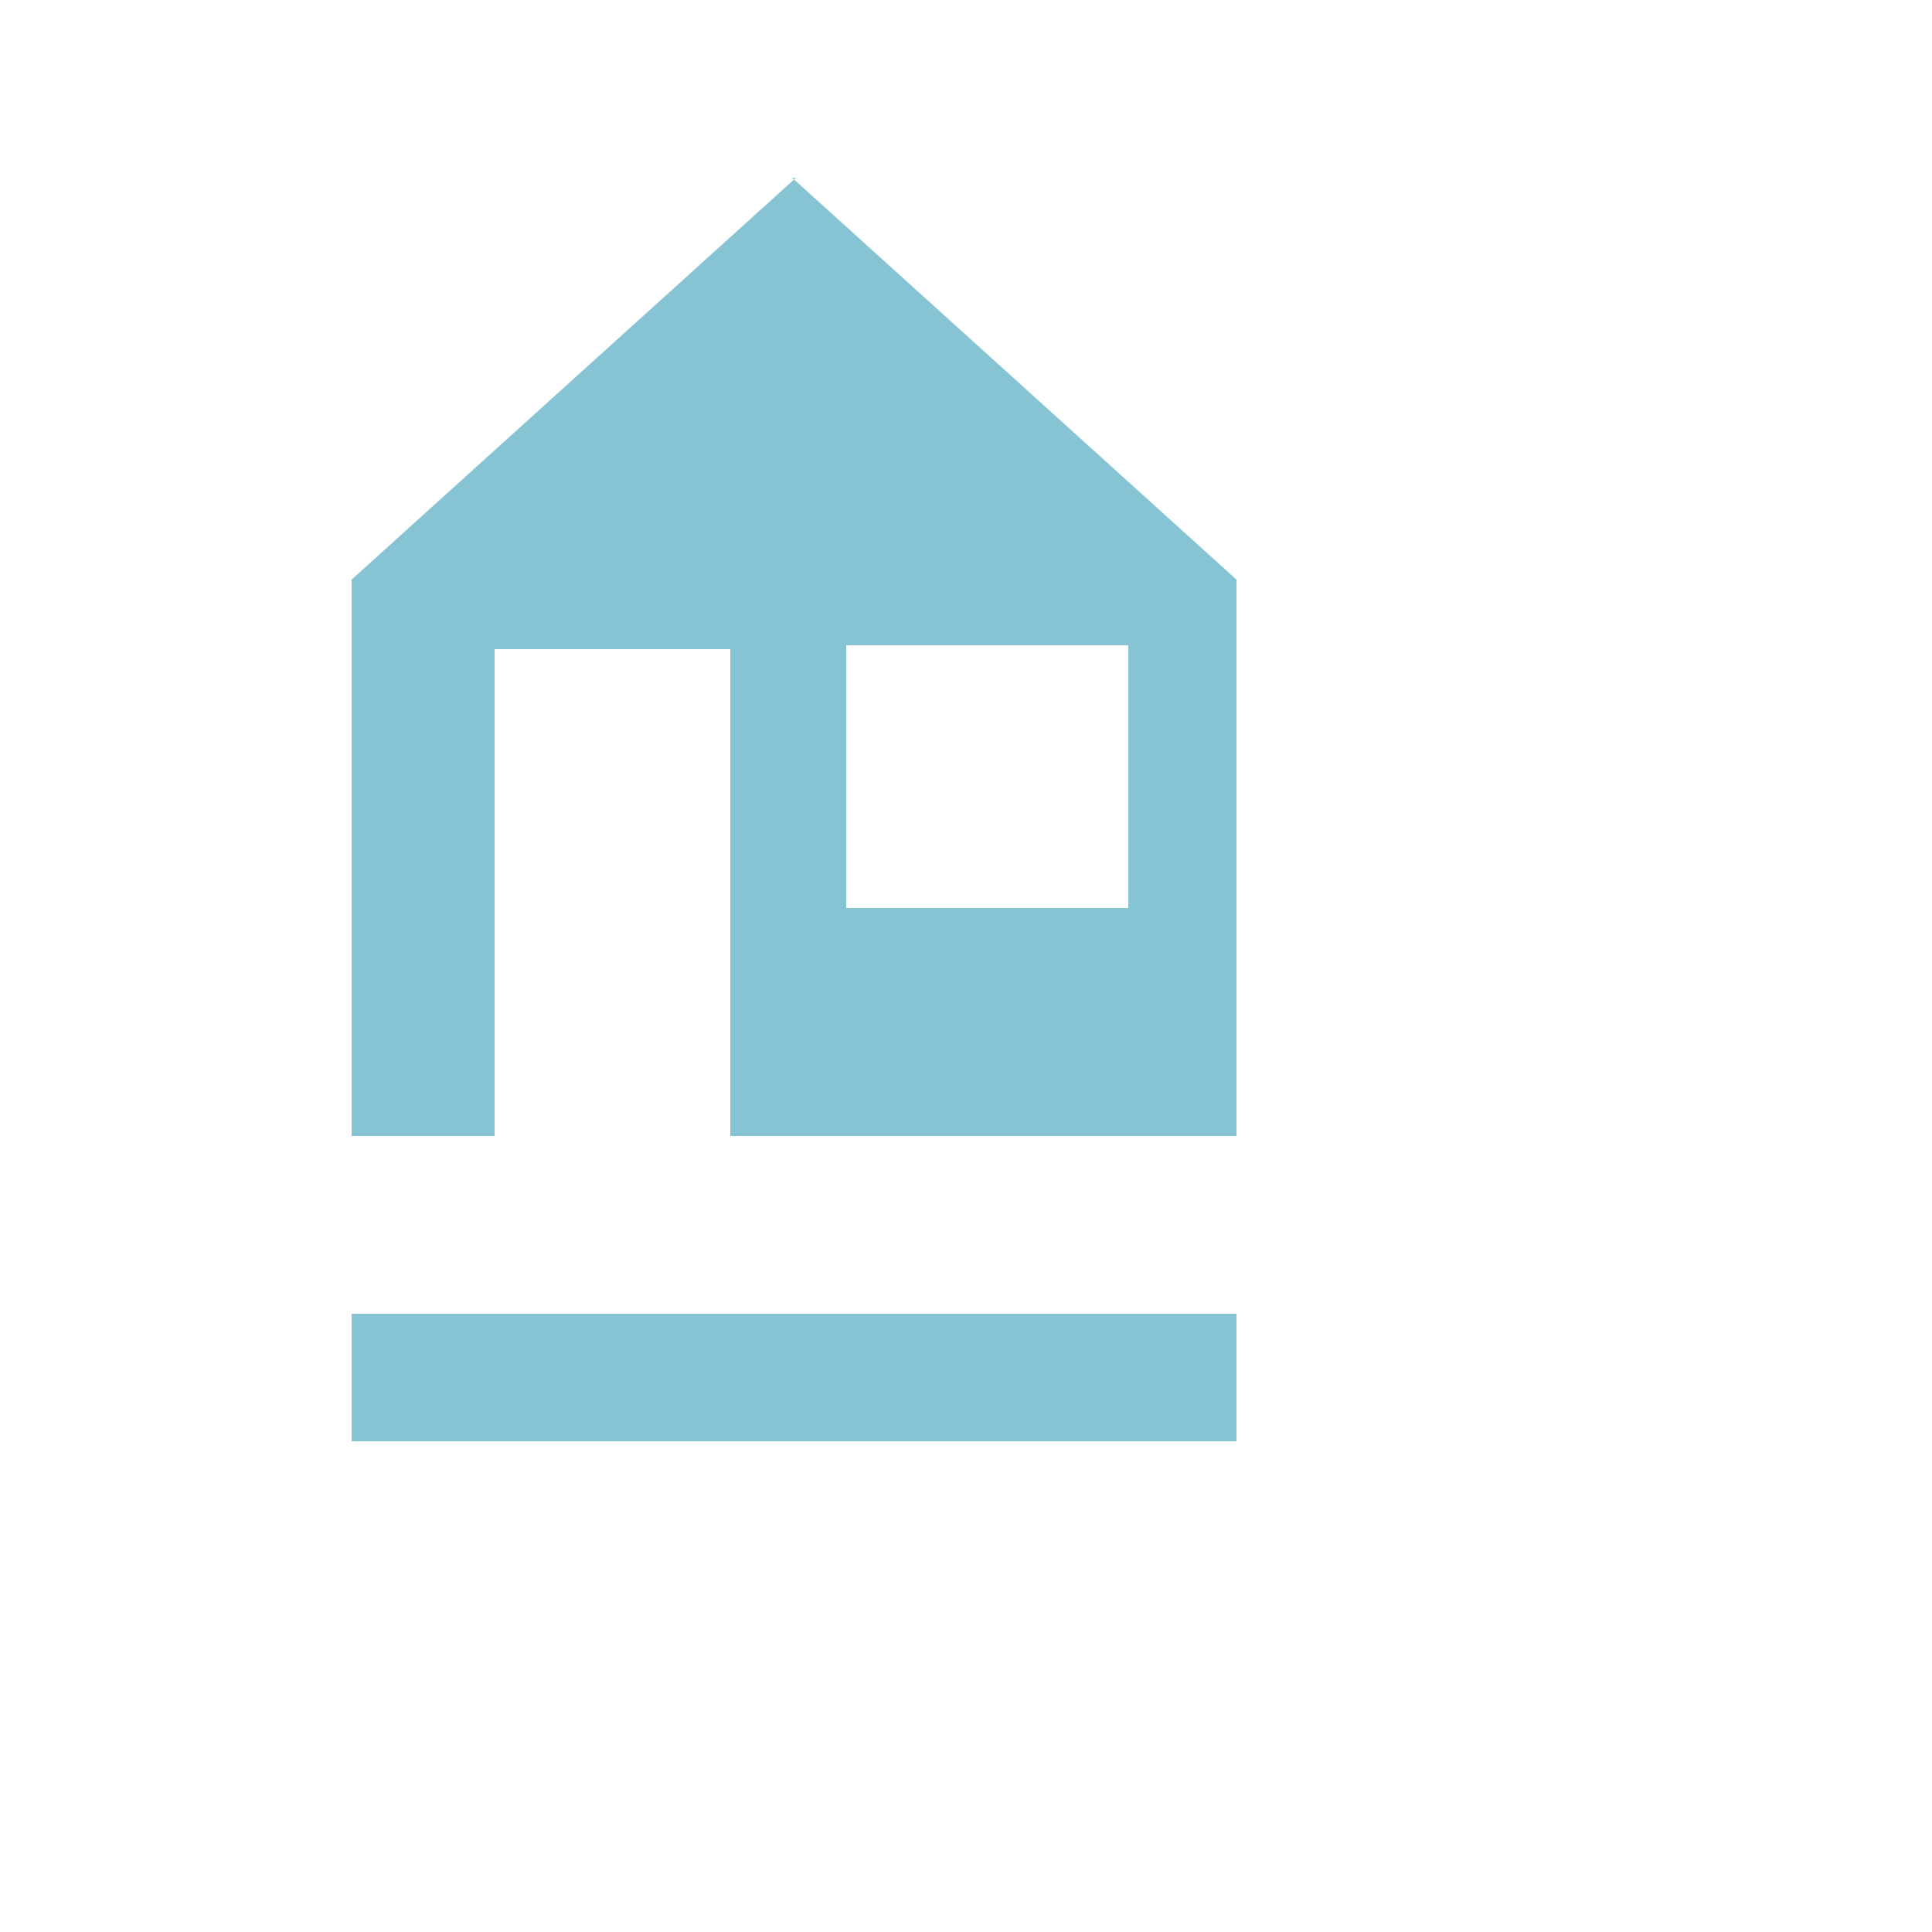<?xml version="1.0" encoding="UTF-8"?>
<svg id="Laag_1" xmlns="http://www.w3.org/2000/svg" version="1.1" viewBox="50 50 50 50" width="55" height="55">
  <!-- Generator: Adobe Illustrator 29.0.1, SVG Export Plug-In . SVG Version: 2.1.0 Build 192)  -->
  <defs>
    <style>
      .st0 {
        fill: #87c4d3;
      }
    </style>
  </defs>
  <path class="st0" d="M70.6,54.6l-11.5,10.4v14.4h3.7v-12.6h6.1v12.6h13.1v-14.4l-11.5-10.4ZM79.2,73.5h-7.3v-6.8h7.3v6.8Z"/>
  <rect class="st0" x="59.1" y="84" width="22.9" height="3.3"/>
</svg>
